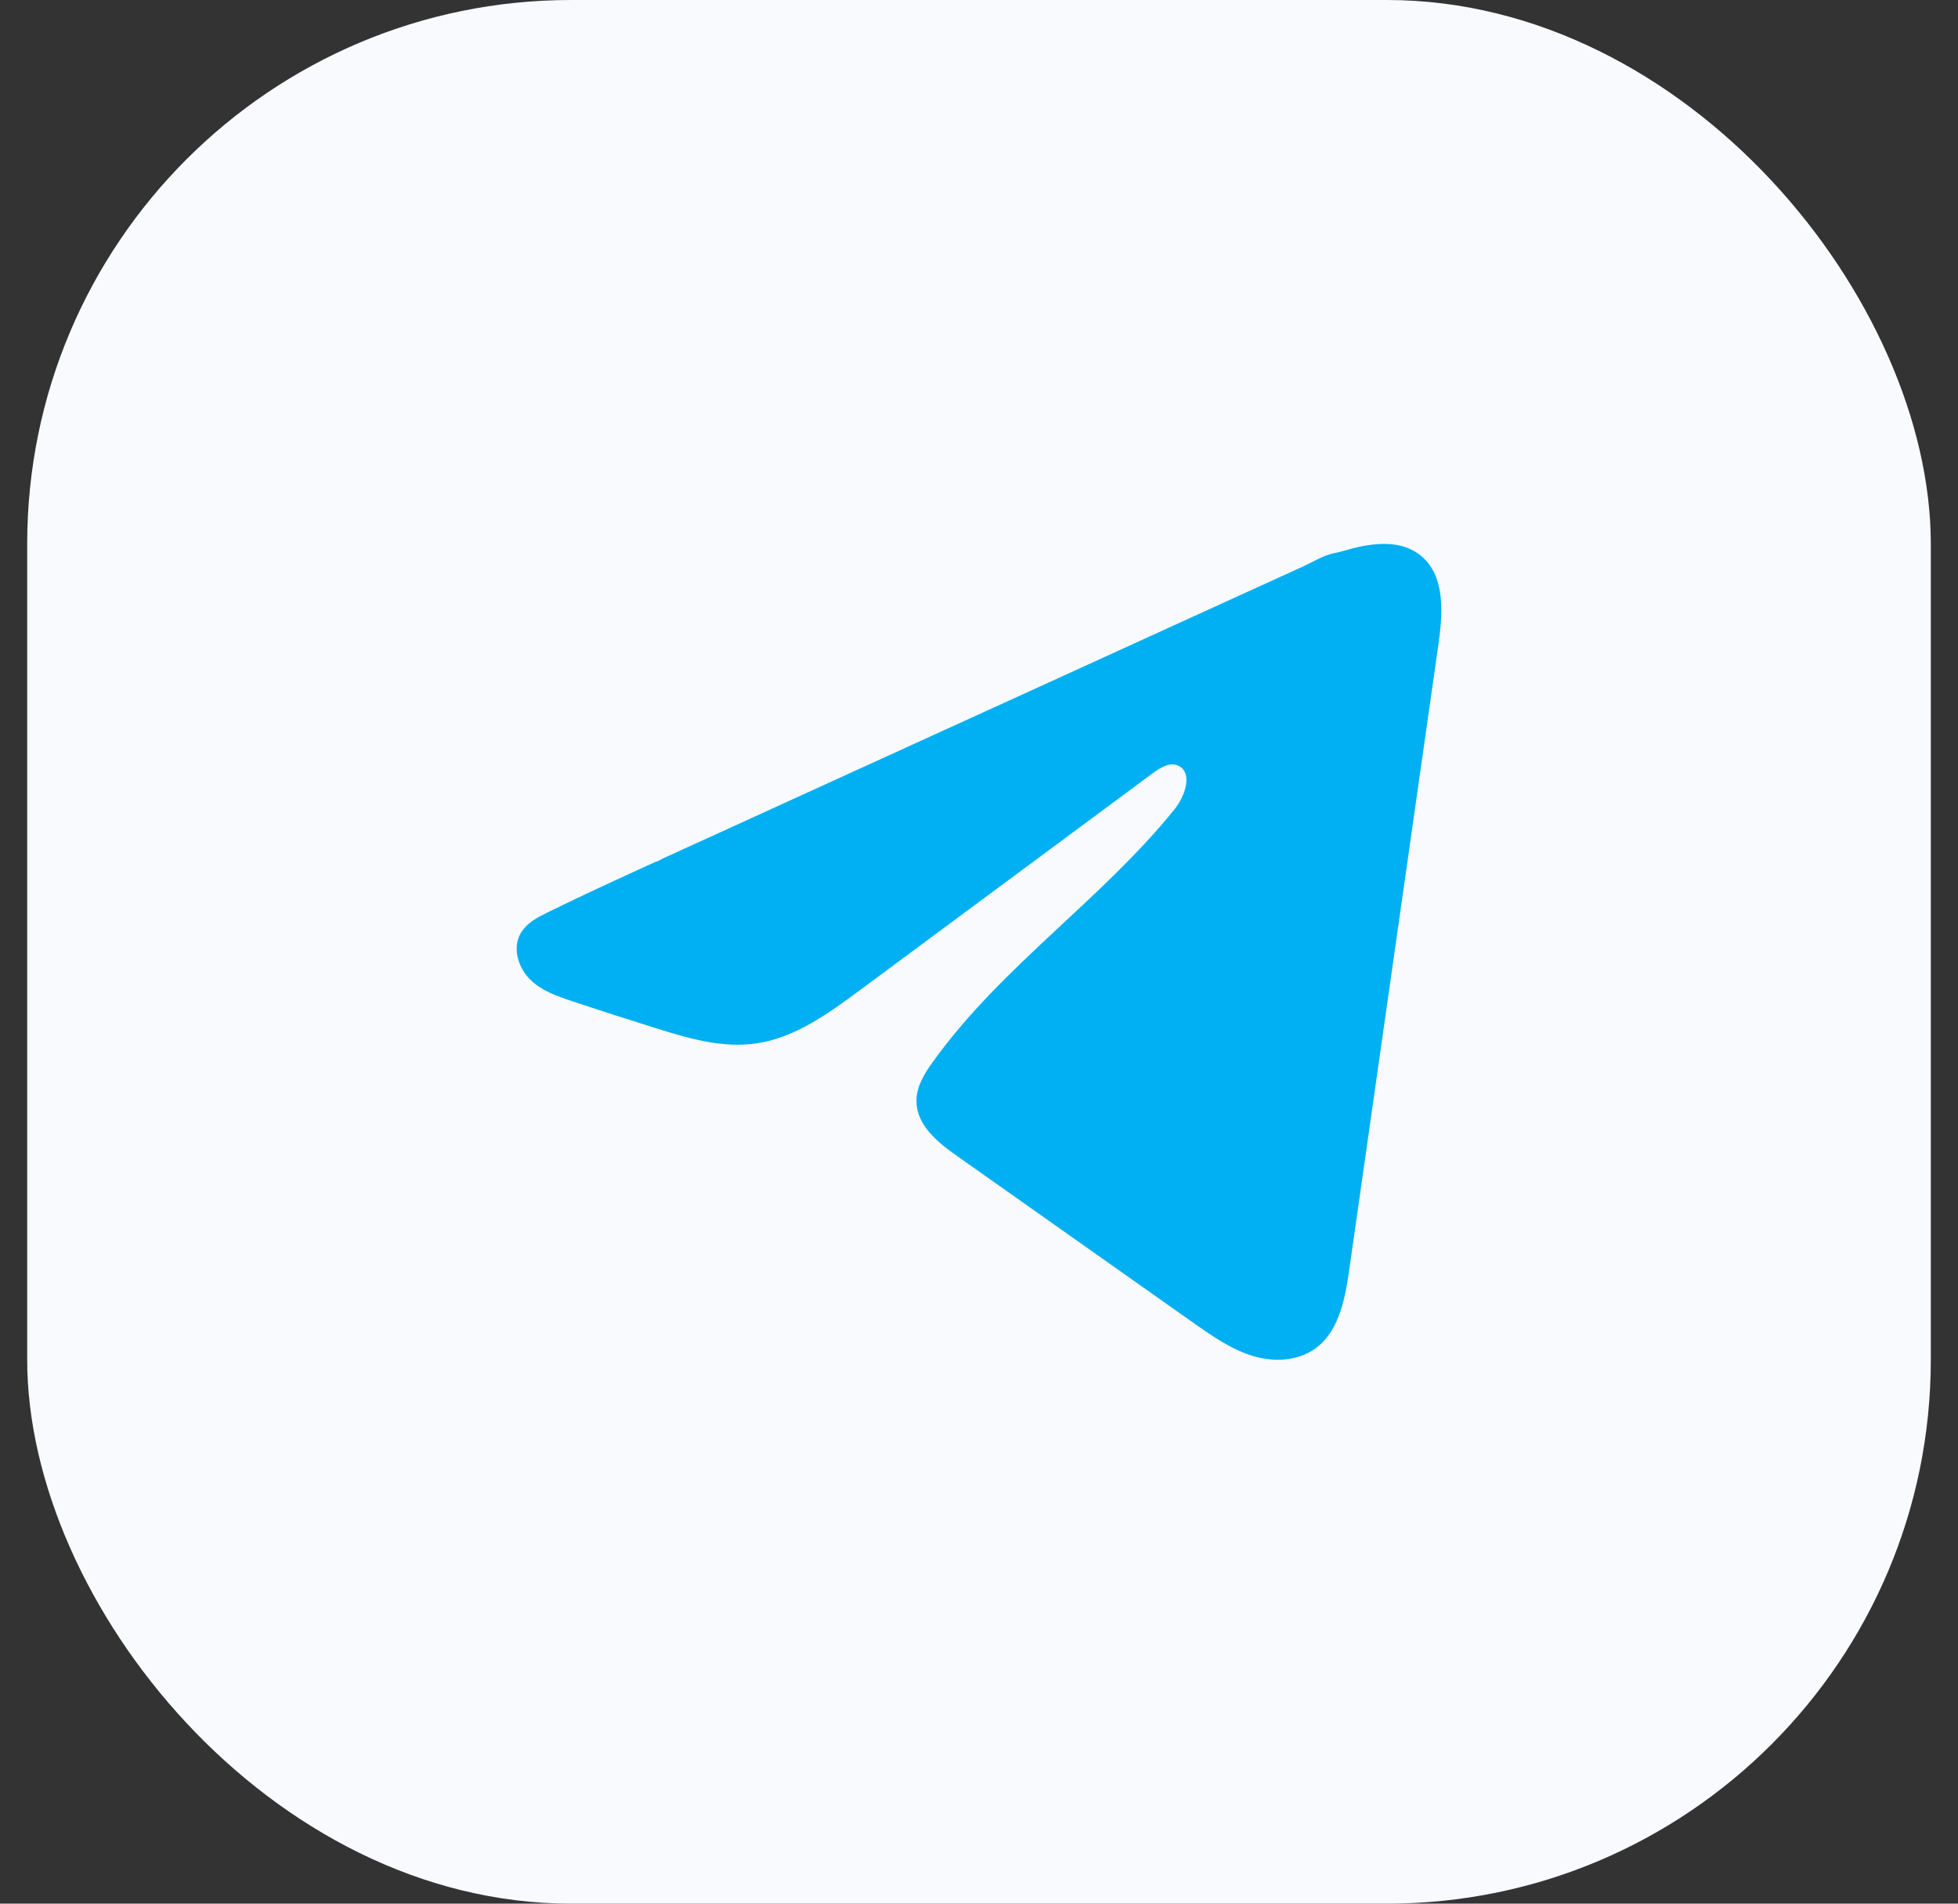 <svg xmlns="http://www.w3.org/2000/svg" width="36" height="35" viewBox="0 0 36 35" fill="none"><rect x="0" y="0" width="36" height="35" fill="#333333" stroke="none"/><rect x="0.5" width="35" height="35" rx="10" fill="#F8FAFE"></rect><path d="M9.947 16.838C9.986 16.817 10.025 16.797 10.063 16.778C10.725 16.452 11.395 16.146 12.065 15.84C12.101 15.84 12.161 15.795 12.195 15.78C12.247 15.756 12.299 15.734 12.351 15.71C12.45 15.664 12.55 15.619 12.648 15.573C12.847 15.483 13.045 15.392 13.245 15.302C13.642 15.121 14.039 14.94 14.436 14.758C15.231 14.395 16.026 14.032 16.821 13.67C17.615 13.308 18.41 12.945 19.205 12.583C20 12.22 20.795 11.857 21.589 11.495C22.384 11.133 23.179 10.77 23.974 10.408C24.15 10.326 24.342 10.206 24.531 10.17C24.69 10.14 24.845 10.082 25.005 10.05C25.309 9.988 25.644 9.963 25.935 10.098C26.035 10.144 26.128 10.21 26.205 10.292C26.574 10.681 26.522 11.32 26.444 11.868C25.9 15.683 25.357 19.498 24.812 23.313C24.738 23.837 24.637 24.411 24.249 24.742C23.921 25.022 23.454 25.053 23.049 24.935C22.644 24.815 22.287 24.564 21.937 24.318C20.484 23.292 19.029 22.265 17.576 21.239C17.231 20.996 16.846 20.678 16.85 20.235C16.852 19.969 17.001 19.732 17.154 19.52C18.416 17.764 20.239 16.557 21.594 14.881C21.786 14.645 21.936 14.218 21.673 14.082C21.517 14.001 21.338 14.111 21.195 14.216C19.403 15.543 17.612 16.871 15.82 18.198C15.236 18.631 14.623 19.076 13.918 19.182C13.287 19.278 12.653 19.091 12.043 18.899C11.532 18.739 11.021 18.575 10.513 18.405C10.242 18.315 9.963 18.219 9.754 18.016C9.545 17.813 9.425 17.471 9.551 17.201C9.63 17.031 9.784 16.924 9.945 16.837L9.947 16.838Z" fill="#00B0F2"></path></svg>